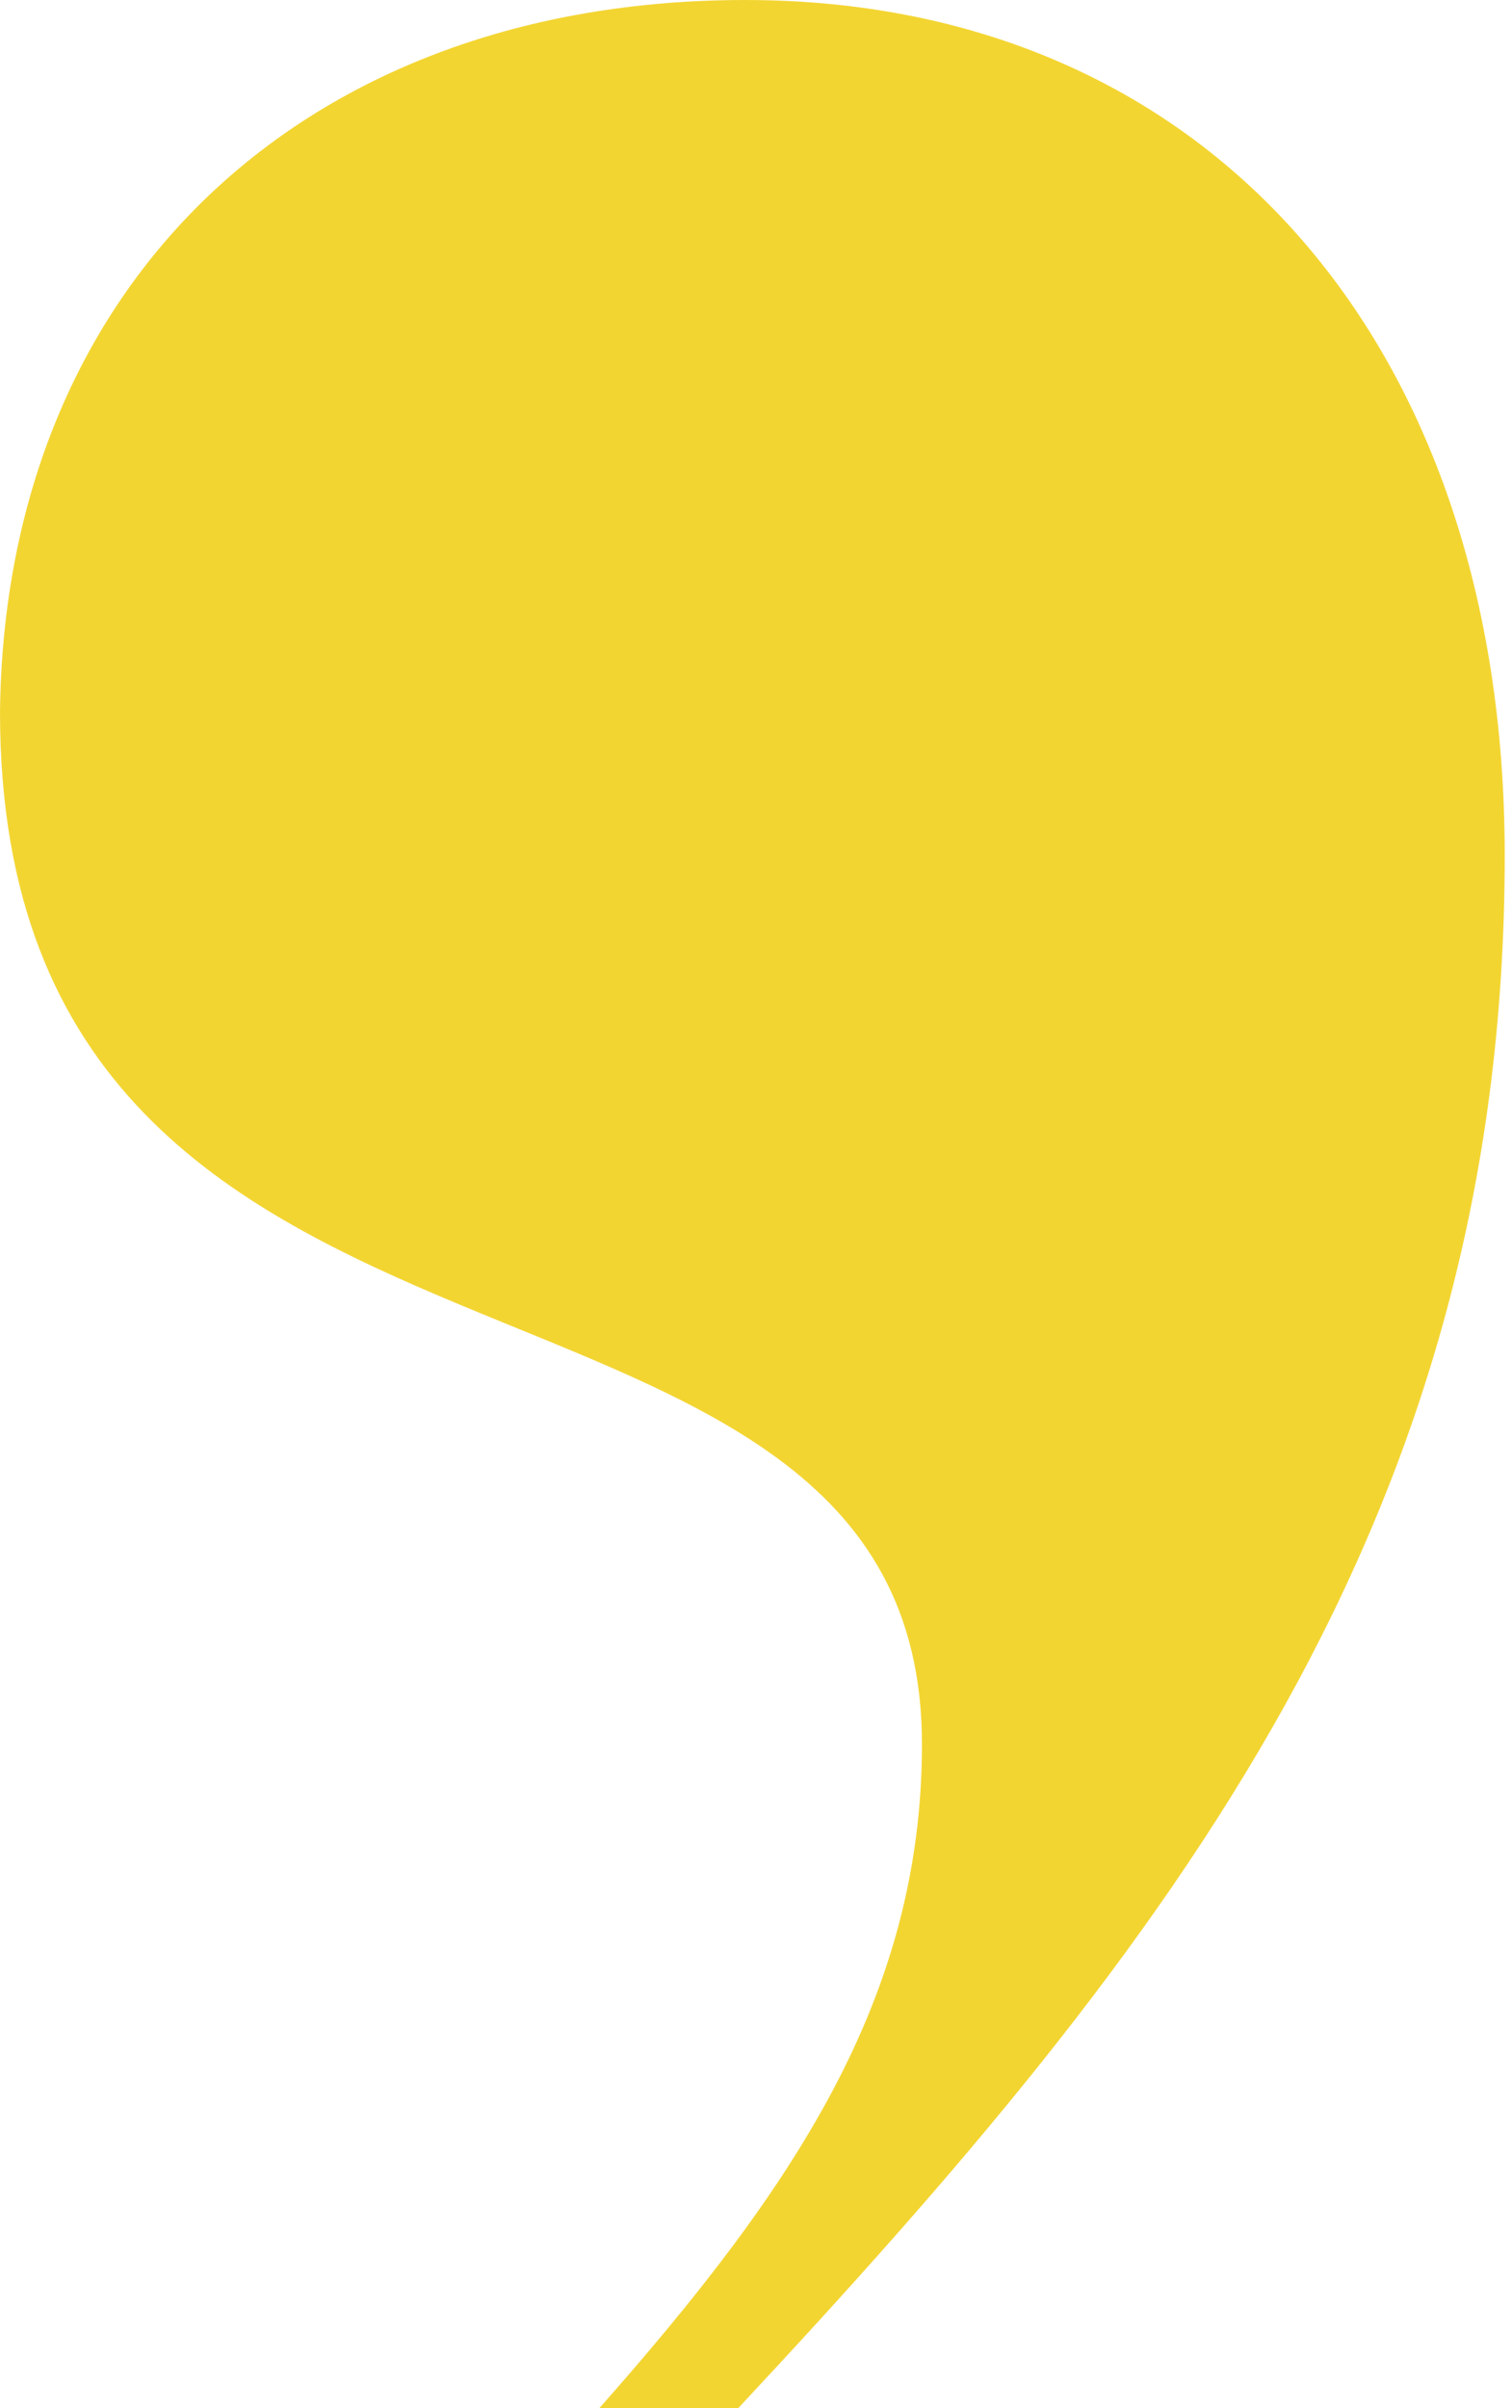<svg xmlns="http://www.w3.org/2000/svg" width="201" height="320" viewBox="0 0 201 320" fill="none"><path d="M99.064 0C160.026 0 200.033 45.087 200.033 113.669C200.033 201.822 155.94 258.129 98.149 320H79.688C105.397 290.9 122.56 265.633 122.56 231.784C122.56 159.391 -1.52588e-05 194.317 -1.52588e-05 94.619C0.635 37.466 40.641 0 99.064 0Z" fill="#F3D532"></path></svg>